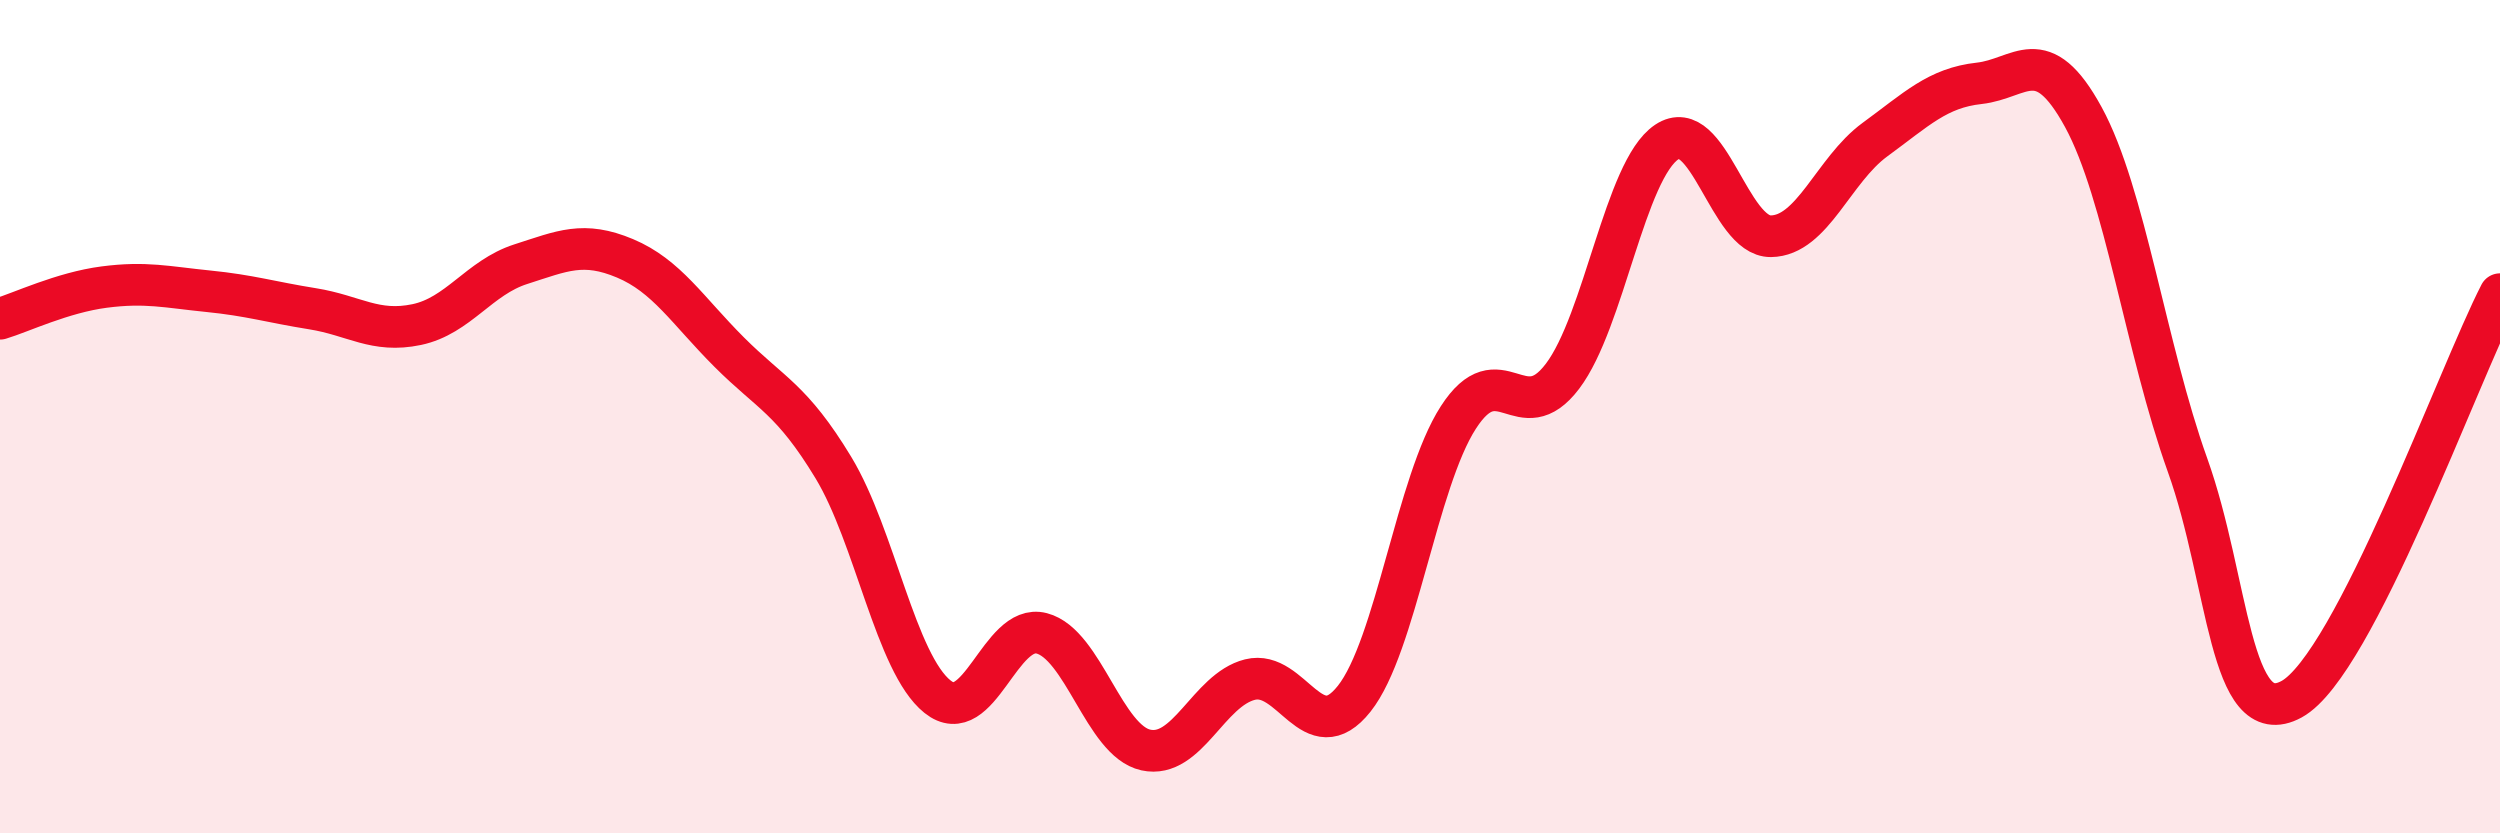 
    <svg width="60" height="20" viewBox="0 0 60 20" xmlns="http://www.w3.org/2000/svg">
      <path
        d="M 0,7.65 C 0.5,7.5 1.5,7.02 2.5,6.89 C 3.5,6.76 4,6.89 5,6.99 C 6,7.09 6.5,7.25 7.5,7.41 C 8.5,7.57 9,8 10,7.79 C 11,7.58 11.5,6.66 12.5,6.34 C 13.5,6.02 14,5.78 15,6.2 C 16,6.62 16.5,7.45 17.5,8.45 C 18.5,9.45 19,9.57 20,11.22 C 21,12.87 21.5,15.92 22.5,16.72 C 23.5,17.52 24,14.94 25,15.2 C 26,15.46 26.5,17.78 27.5,18 C 28.5,18.22 29,16.56 30,16.31 C 31,16.06 31.5,18.03 32.5,16.77 C 33.5,15.51 34,11.57 35,10.02 C 36,8.47 36.5,10.35 37.5,9.03 C 38.5,7.71 39,4.08 40,3.41 C 41,2.74 41.5,5.68 42.5,5.67 C 43.5,5.66 44,4.08 45,3.35 C 46,2.62 46.5,2.11 47.5,2 C 48.5,1.89 49,0.98 50,2.81 C 51,4.64 51.5,8.37 52.5,11.16 C 53.5,13.95 53.5,17.6 55,16.78 C 56.5,15.96 59,9 60,7.06L60 20L0 20Z"
        fill="#EB0A25"
        opacity="0.1"
        stroke-linecap="round"
        stroke-linejoin="round"
      />
      <path
        d="M 0,7.65 C 0.5,7.5 1.5,7.02 2.5,6.89 C 3.5,6.76 4,6.89 5,6.99 C 6,7.09 6.5,7.25 7.5,7.41 C 8.5,7.57 9,8 10,7.79 C 11,7.58 11.5,6.66 12.5,6.34 C 13.5,6.02 14,5.78 15,6.2 C 16,6.62 16.5,7.45 17.5,8.45 C 18.5,9.45 19,9.57 20,11.22 C 21,12.87 21.5,15.92 22.5,16.72 C 23.5,17.52 24,14.94 25,15.2 C 26,15.46 26.5,17.78 27.5,18 C 28.5,18.22 29,16.56 30,16.31 C 31,16.06 31.5,18.03 32.5,16.77 C 33.5,15.51 34,11.57 35,10.02 C 36,8.47 36.5,10.35 37.5,9.03 C 38.5,7.71 39,4.08 40,3.41 C 41,2.74 41.5,5.68 42.5,5.67 C 43.5,5.66 44,4.08 45,3.35 C 46,2.62 46.5,2.11 47.5,2 C 48.5,1.89 49,0.98 50,2.81 C 51,4.64 51.5,8.37 52.5,11.16 C 53.5,13.95 53.5,17.6 55,16.78 C 56.5,15.96 59,9 60,7.06"
        stroke="#EB0A25"
        stroke-width="1"
        fill="none"
        stroke-linecap="round"
        stroke-linejoin="round"
      />
    </svg>
  